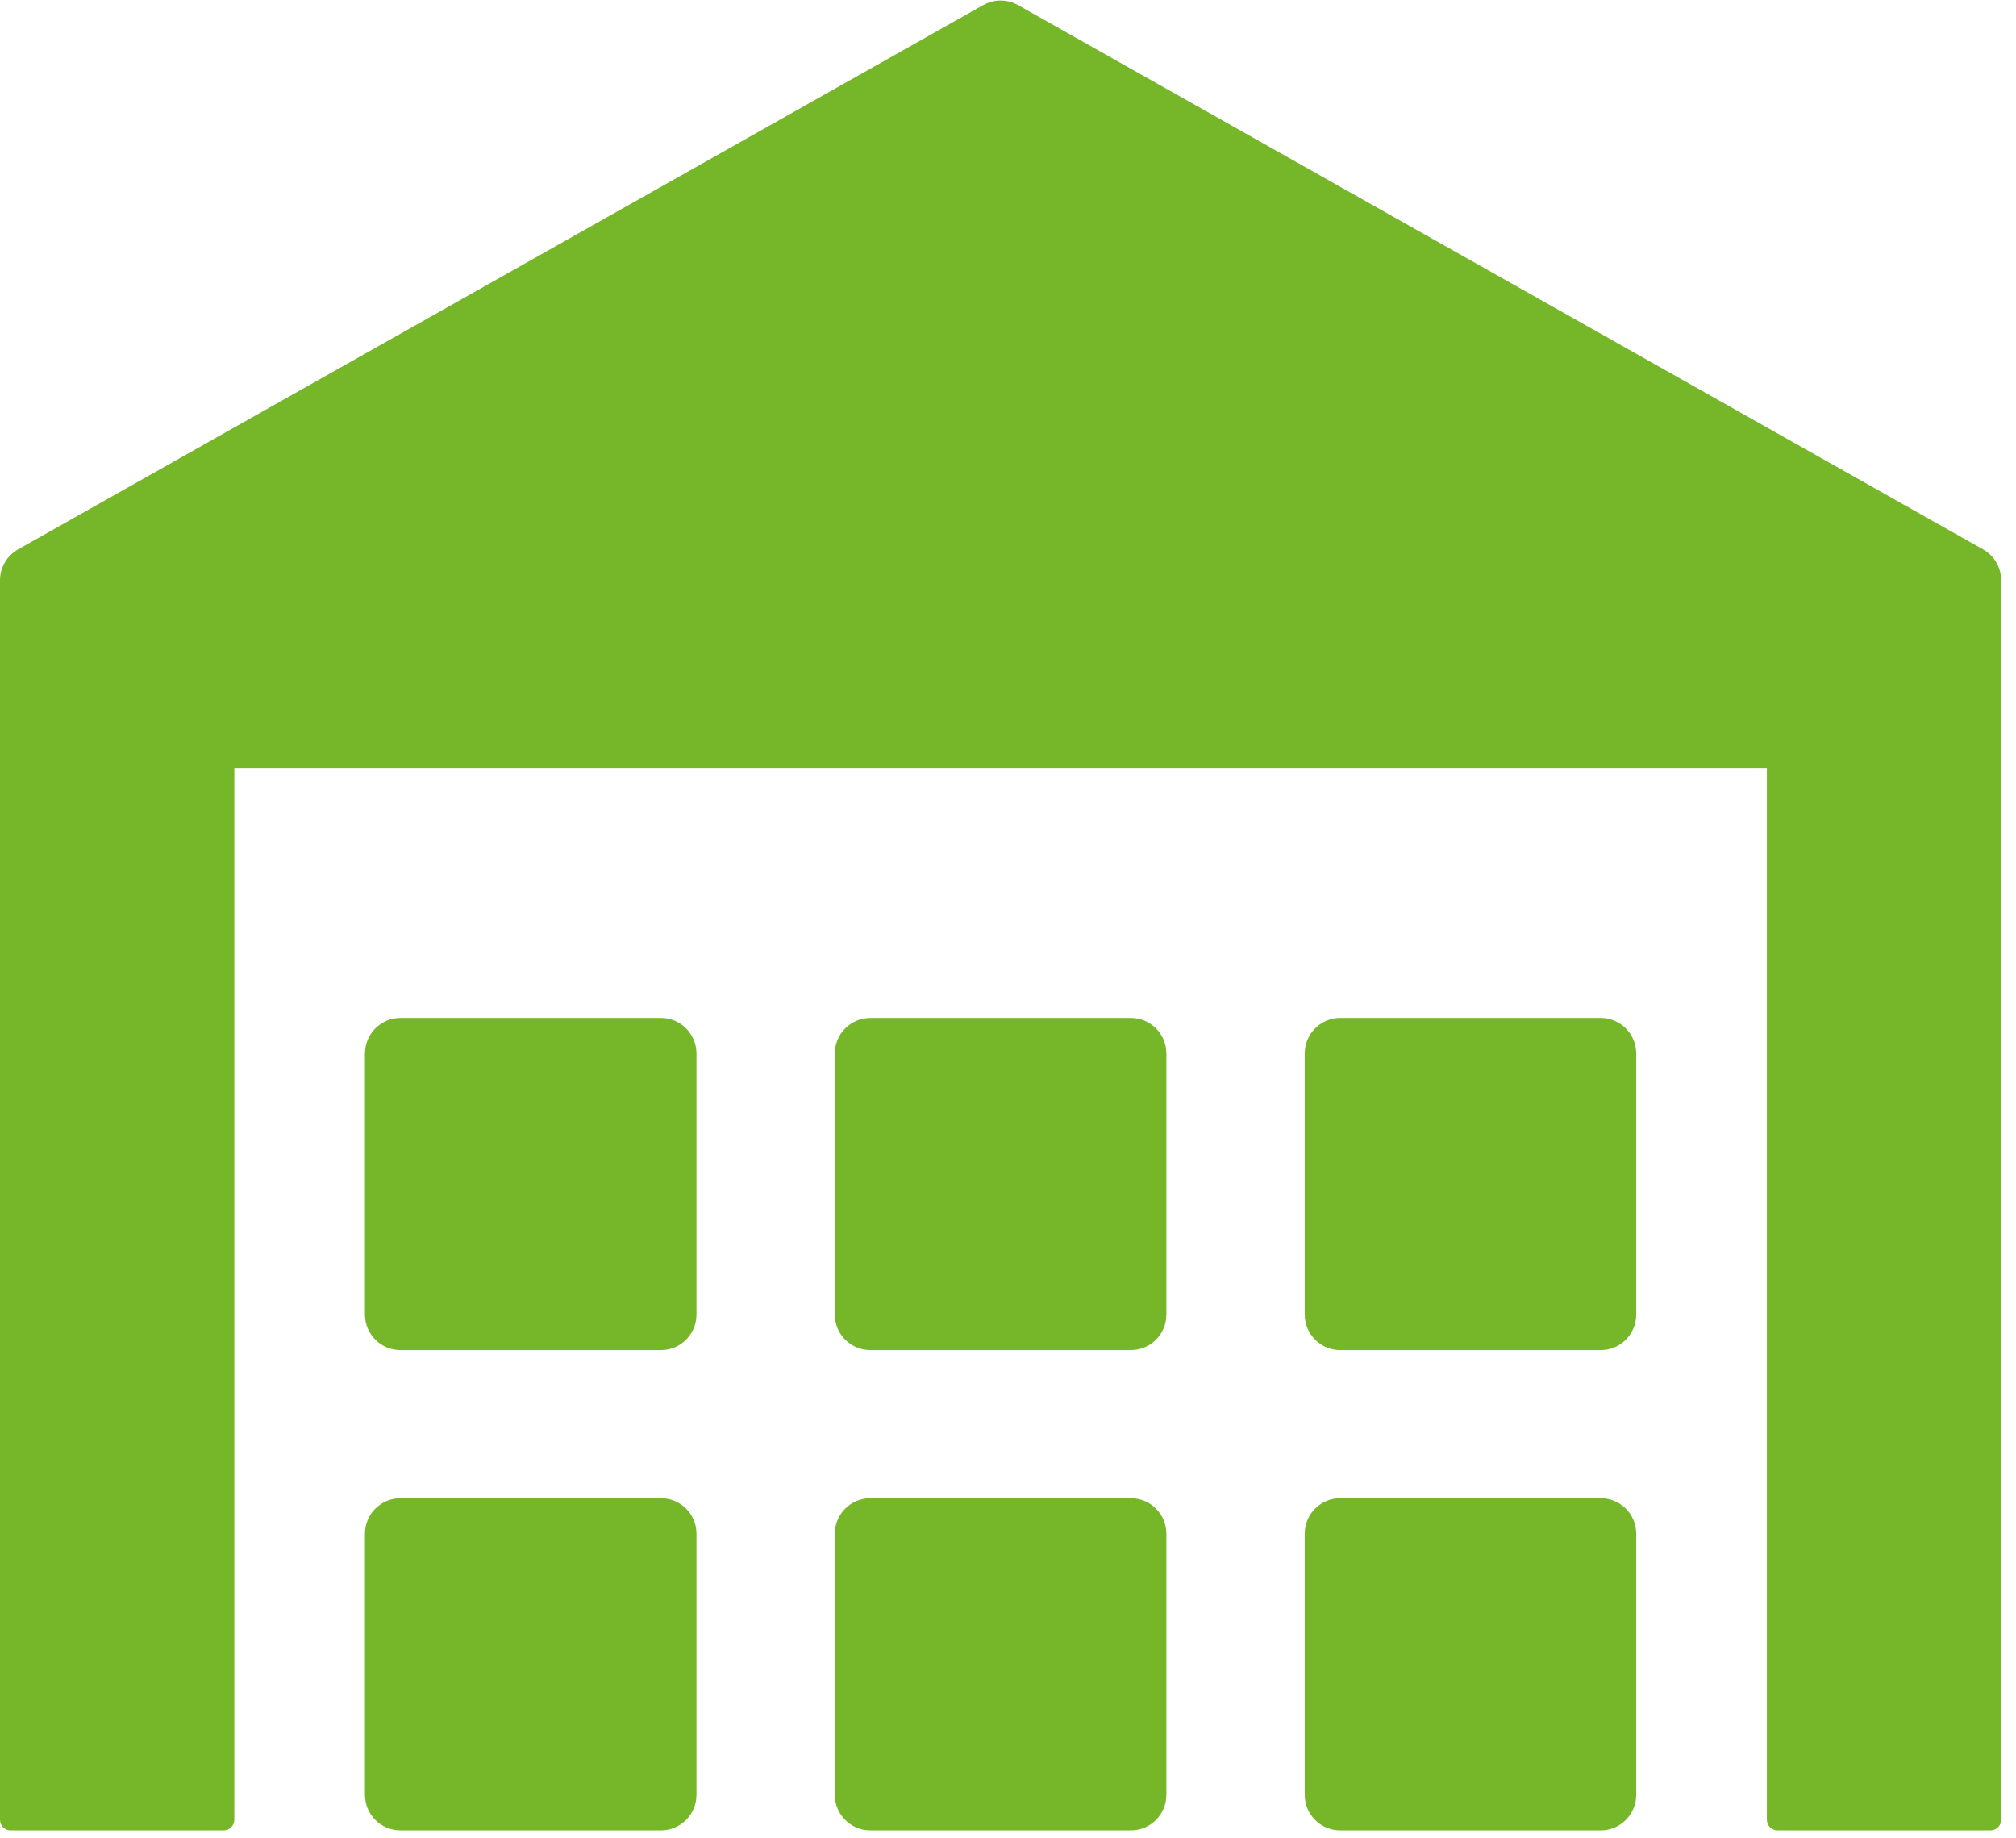 <svg xmlns="http://www.w3.org/2000/svg" xmlns:xlink="http://www.w3.org/1999/xlink" preserveAspectRatio="xMidYMid" width="34" height="31" viewBox="0 0 34 31">
  <defs>
    <style>

      .cls-2 {
        fill: #76b729;
      }
    </style>
  </defs>
  <path d="M33.570,30.866 C33.570,30.866 29.978,30.866 29.978,30.866 C29.879,30.866 29.798,30.785 29.798,30.685 C29.798,30.685 29.798,12.949 29.798,12.949 C29.798,12.949 3.952,12.949 3.952,12.949 C3.952,12.949 3.952,30.685 3.952,30.685 C3.952,30.785 3.871,30.866 3.771,30.866 C3.771,30.866 0.180,30.866 0.180,30.866 C0.081,30.866 -0.000,30.785 -0.000,30.685 C-0.000,30.685 -0.000,9.787 -0.000,9.787 C-0.000,9.570 0.116,9.371 0.305,9.264 C0.305,9.264 16.581,0.086 16.581,0.086 C16.764,-0.017 16.986,-0.017 17.169,0.086 C17.169,0.086 33.445,9.264 33.445,9.264 C33.634,9.371 33.750,9.570 33.750,9.787 C33.750,9.787 33.750,30.685 33.750,30.685 C33.750,30.785 33.669,30.866 33.570,30.866 ZM6.753,17.166 C6.753,17.166 11.148,17.166 11.148,17.166 C11.478,17.166 11.746,17.435 11.746,17.766 C11.746,17.766 11.746,22.168 11.746,22.168 C11.746,22.499 11.478,22.767 11.148,22.767 C11.148,22.767 6.753,22.767 6.753,22.767 C6.423,22.767 6.155,22.499 6.155,22.168 C6.155,22.168 6.155,17.766 6.155,17.766 C6.155,17.435 6.423,17.166 6.753,17.166 ZM6.753,25.265 C6.753,25.265 11.148,25.265 11.148,25.265 C11.478,25.265 11.746,25.533 11.746,25.864 C11.746,25.864 11.746,30.266 11.746,30.266 C11.746,30.597 11.478,30.866 11.148,30.866 C11.148,30.866 6.753,30.866 6.753,30.866 C6.423,30.866 6.155,30.597 6.155,30.266 C6.155,30.266 6.155,25.864 6.155,25.864 C6.155,25.533 6.423,25.265 6.753,25.265 ZM14.678,17.166 C14.678,17.166 19.072,17.166 19.072,17.166 C19.403,17.166 19.671,17.435 19.671,17.766 C19.671,17.766 19.671,22.168 19.671,22.168 C19.671,22.499 19.403,22.767 19.072,22.767 C19.072,22.767 14.678,22.767 14.678,22.767 C14.347,22.767 14.079,22.499 14.079,22.168 C14.079,22.168 14.079,17.766 14.079,17.766 C14.079,17.435 14.347,17.166 14.678,17.166 ZM14.678,25.265 C14.678,25.265 19.072,25.265 19.072,25.265 C19.403,25.265 19.671,25.533 19.671,25.864 C19.671,25.864 19.671,30.266 19.671,30.266 C19.671,30.597 19.403,30.866 19.072,30.866 C19.072,30.866 14.678,30.866 14.678,30.866 C14.347,30.866 14.079,30.597 14.079,30.266 C14.079,30.266 14.079,25.864 14.079,25.864 C14.079,25.533 14.347,25.265 14.678,25.265 ZM22.602,17.166 C22.602,17.166 26.997,17.166 26.997,17.166 C27.327,17.166 27.595,17.435 27.595,17.766 C27.595,17.766 27.595,22.168 27.595,22.168 C27.595,22.499 27.327,22.767 26.997,22.767 C26.997,22.767 22.602,22.767 22.602,22.767 C22.272,22.767 22.004,22.499 22.004,22.168 C22.004,22.168 22.004,17.766 22.004,17.766 C22.004,17.435 22.271,17.166 22.602,17.166 ZM22.602,25.265 C22.602,25.265 26.997,25.265 26.997,25.265 C27.327,25.265 27.595,25.533 27.595,25.864 C27.595,25.864 27.595,30.266 27.595,30.266 C27.595,30.597 27.327,30.866 26.997,30.866 C26.997,30.866 22.602,30.866 22.602,30.866 C22.272,30.866 22.004,30.597 22.004,30.266 C22.004,30.266 22.004,25.864 22.004,25.864 C22.004,25.533 22.271,25.265 22.602,25.265 Z" id="path-1" class="cls-2" fill-rule="evenodd"/>
</svg>
